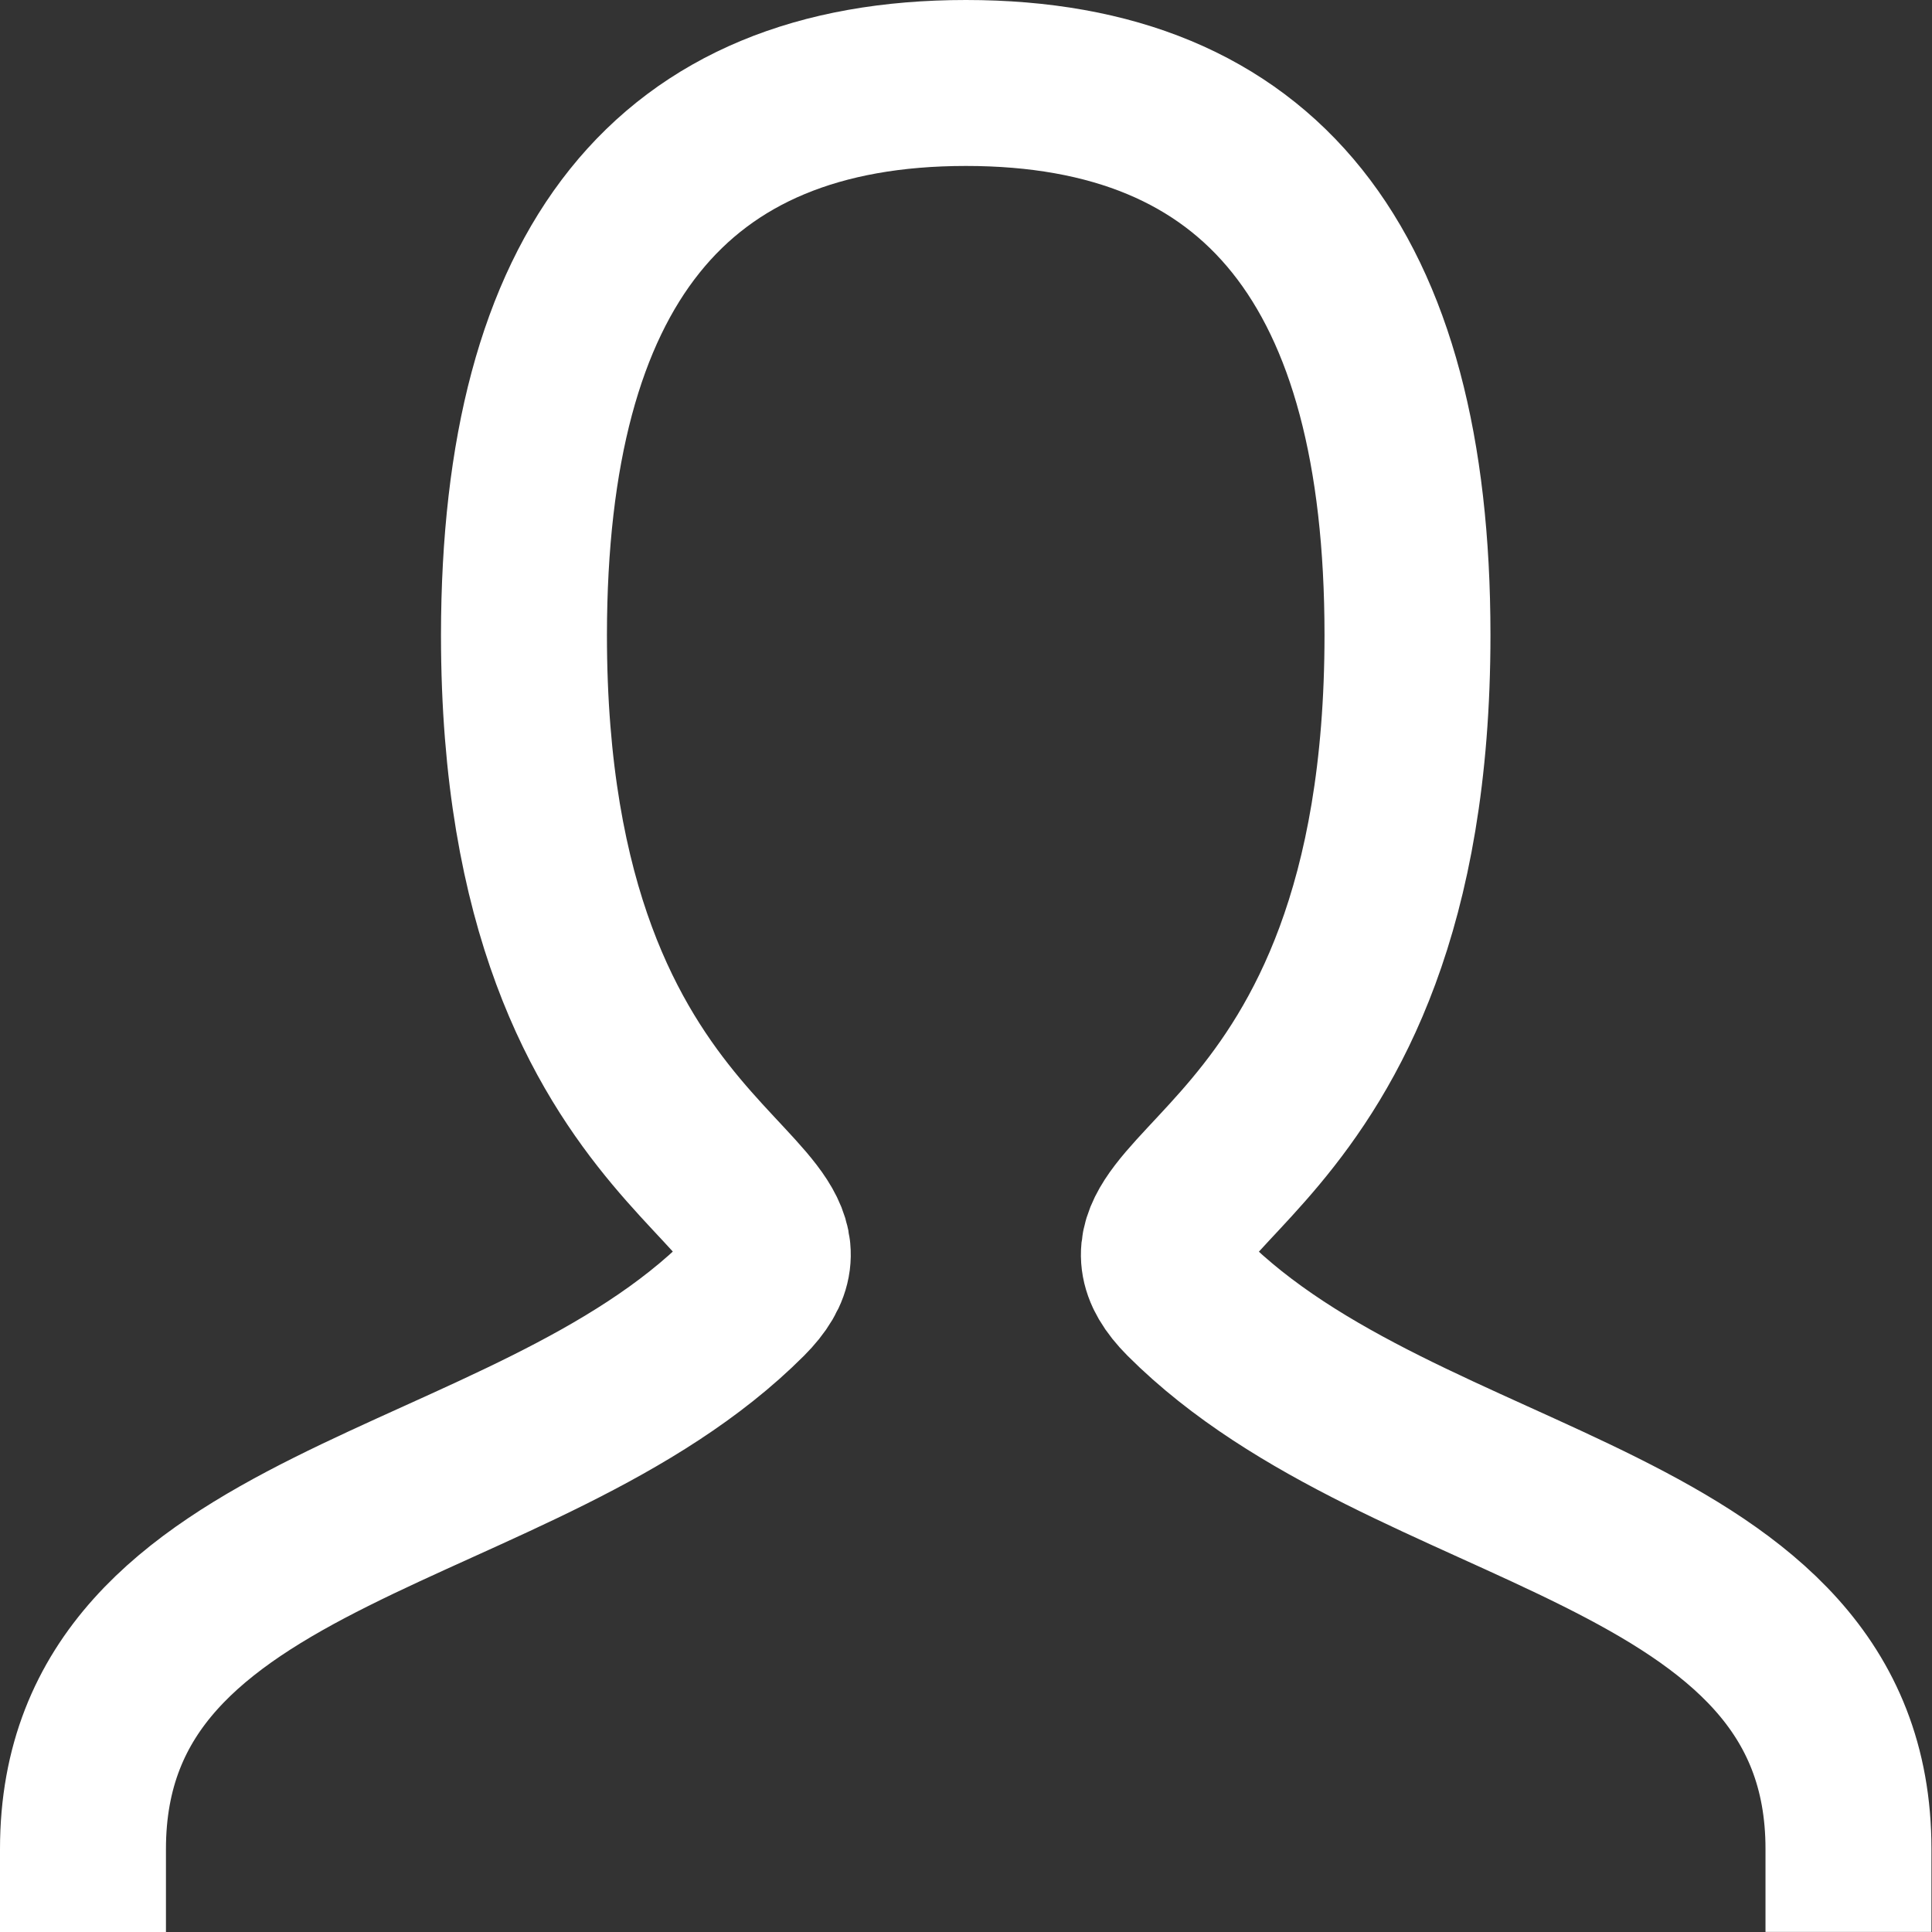 <svg xmlns="http://www.w3.org/2000/svg" width="17.463" height="17.463" viewBox="0 0 17.463 17.463">
  <rect x="0" y="0" width="17.463" height="17.463" fill="#333333" stroke="none"/>
  <path id="ico_header02" d="M2,27.963c0-2.993,3.991-2.993,5.986-4.988,1-1-2-1-2-5.986Q5.991,12,9.981,12t3.991,4.988c0,4.988-2.993,4.988-2,5.986,2,2,5.986,2,5.986,4.988" transform="translate(-1.25 -11.25)" fill="none" stroke="#fff" stroke-linecap="square" stroke-miterlimit="8" stroke-width="1.5"/>
</svg>
